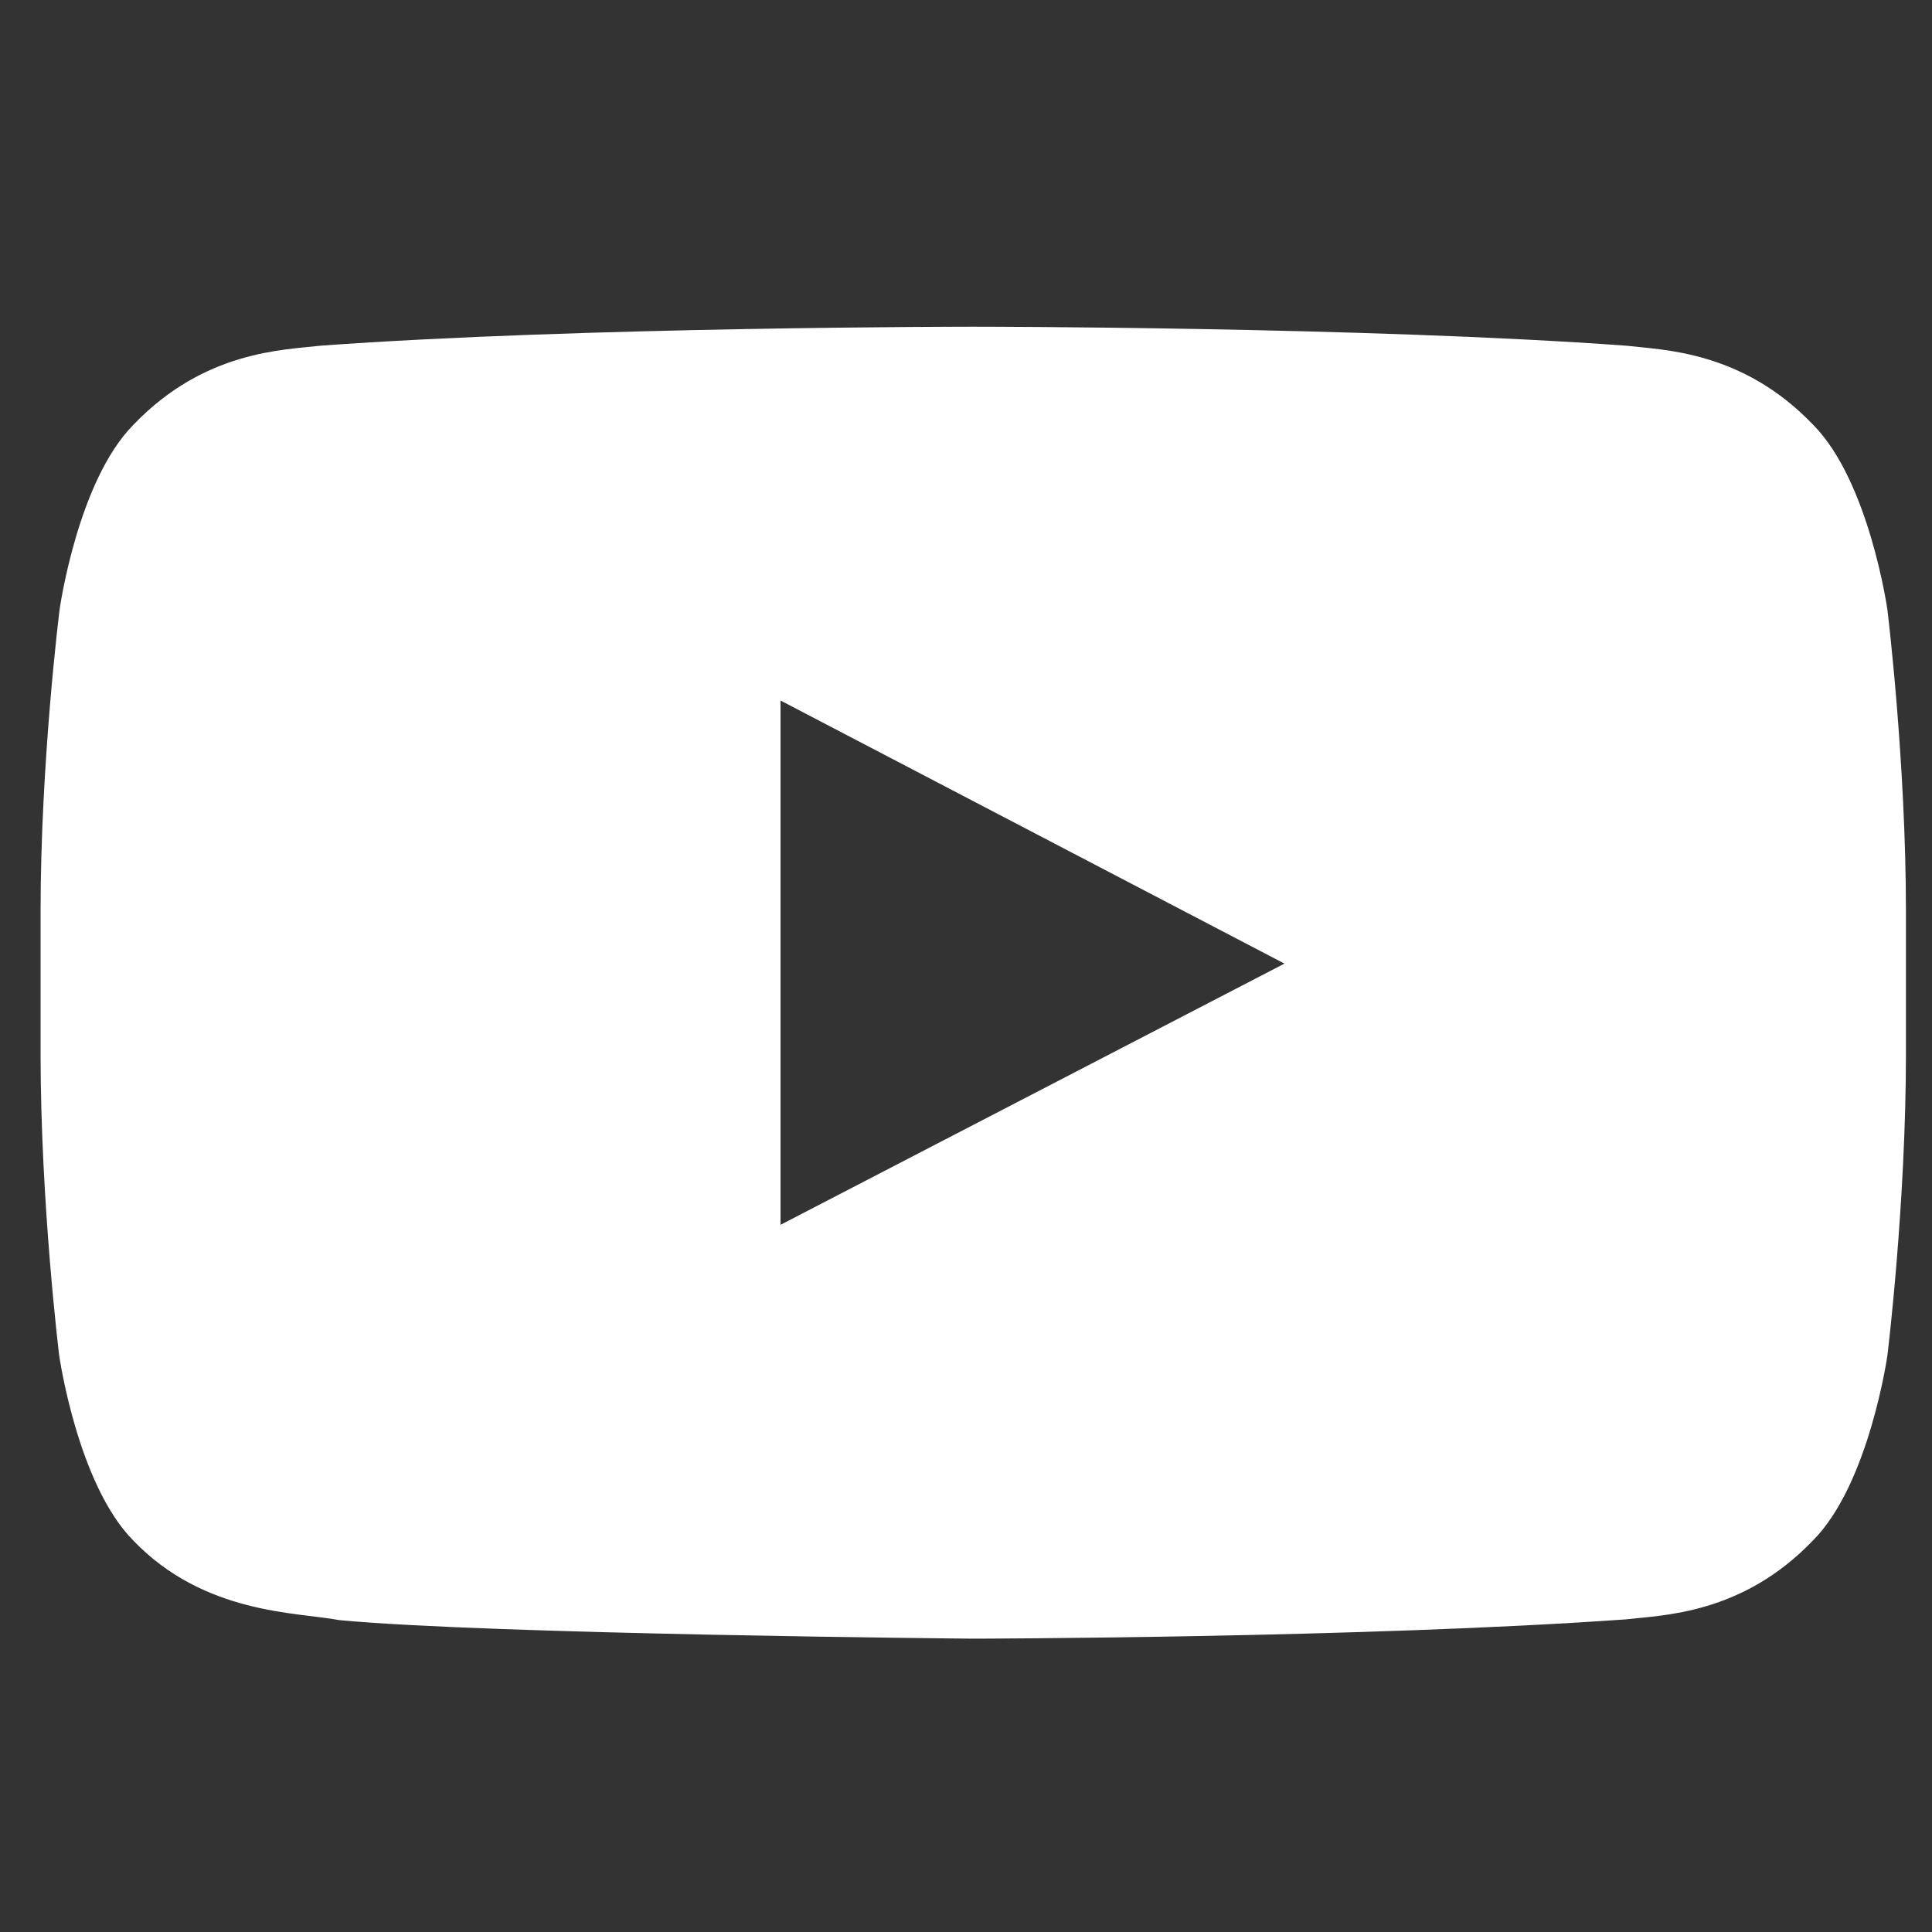 <svg width="29" height="29" viewBox="0 0 29 29" fill="none" xmlns="http://www.w3.org/2000/svg">
<rect x="0" y="0" width="29" height="29" fill="#333333" stroke="none"/>
<g clip-path="url(#clip0_947_4271)">
<path d="M28.331 9.154C28.331 9.154 28.057 7.223 27.215 6.375C26.148 5.26 24.956 5.254 24.409 5.189C20.494 4.904 14.615 4.904 14.615 4.904H14.604C14.604 4.904 8.725 4.904 4.809 5.189C4.263 5.254 3.07 5.26 2.004 6.375C1.162 7.223 0.894 9.154 0.894 9.154C0.894 9.154 0.609 11.423 0.609 13.687V15.809C0.609 18.073 0.888 20.343 0.888 20.343C0.888 20.343 1.162 22.273 1.998 23.121C3.065 24.236 4.465 24.198 5.088 24.318C7.33 24.532 14.609 24.597 14.609 24.597C14.609 24.597 20.494 24.586 24.409 24.307C24.956 24.242 26.148 24.236 27.215 23.121C28.057 22.273 28.331 20.343 28.331 20.343C28.331 20.343 28.609 18.078 28.609 15.809V13.687C28.609 11.423 28.331 9.154 28.331 9.154ZM11.716 18.385V10.515L19.28 14.464L11.716 18.385Z" fill="white"/>
</g>
<defs>
<clipPath id="clip0_947_4271">
<rect width="28" height="28" fill="white" transform="translate(0.609 0.754)"/>
</clipPath>
</defs>
</svg>
